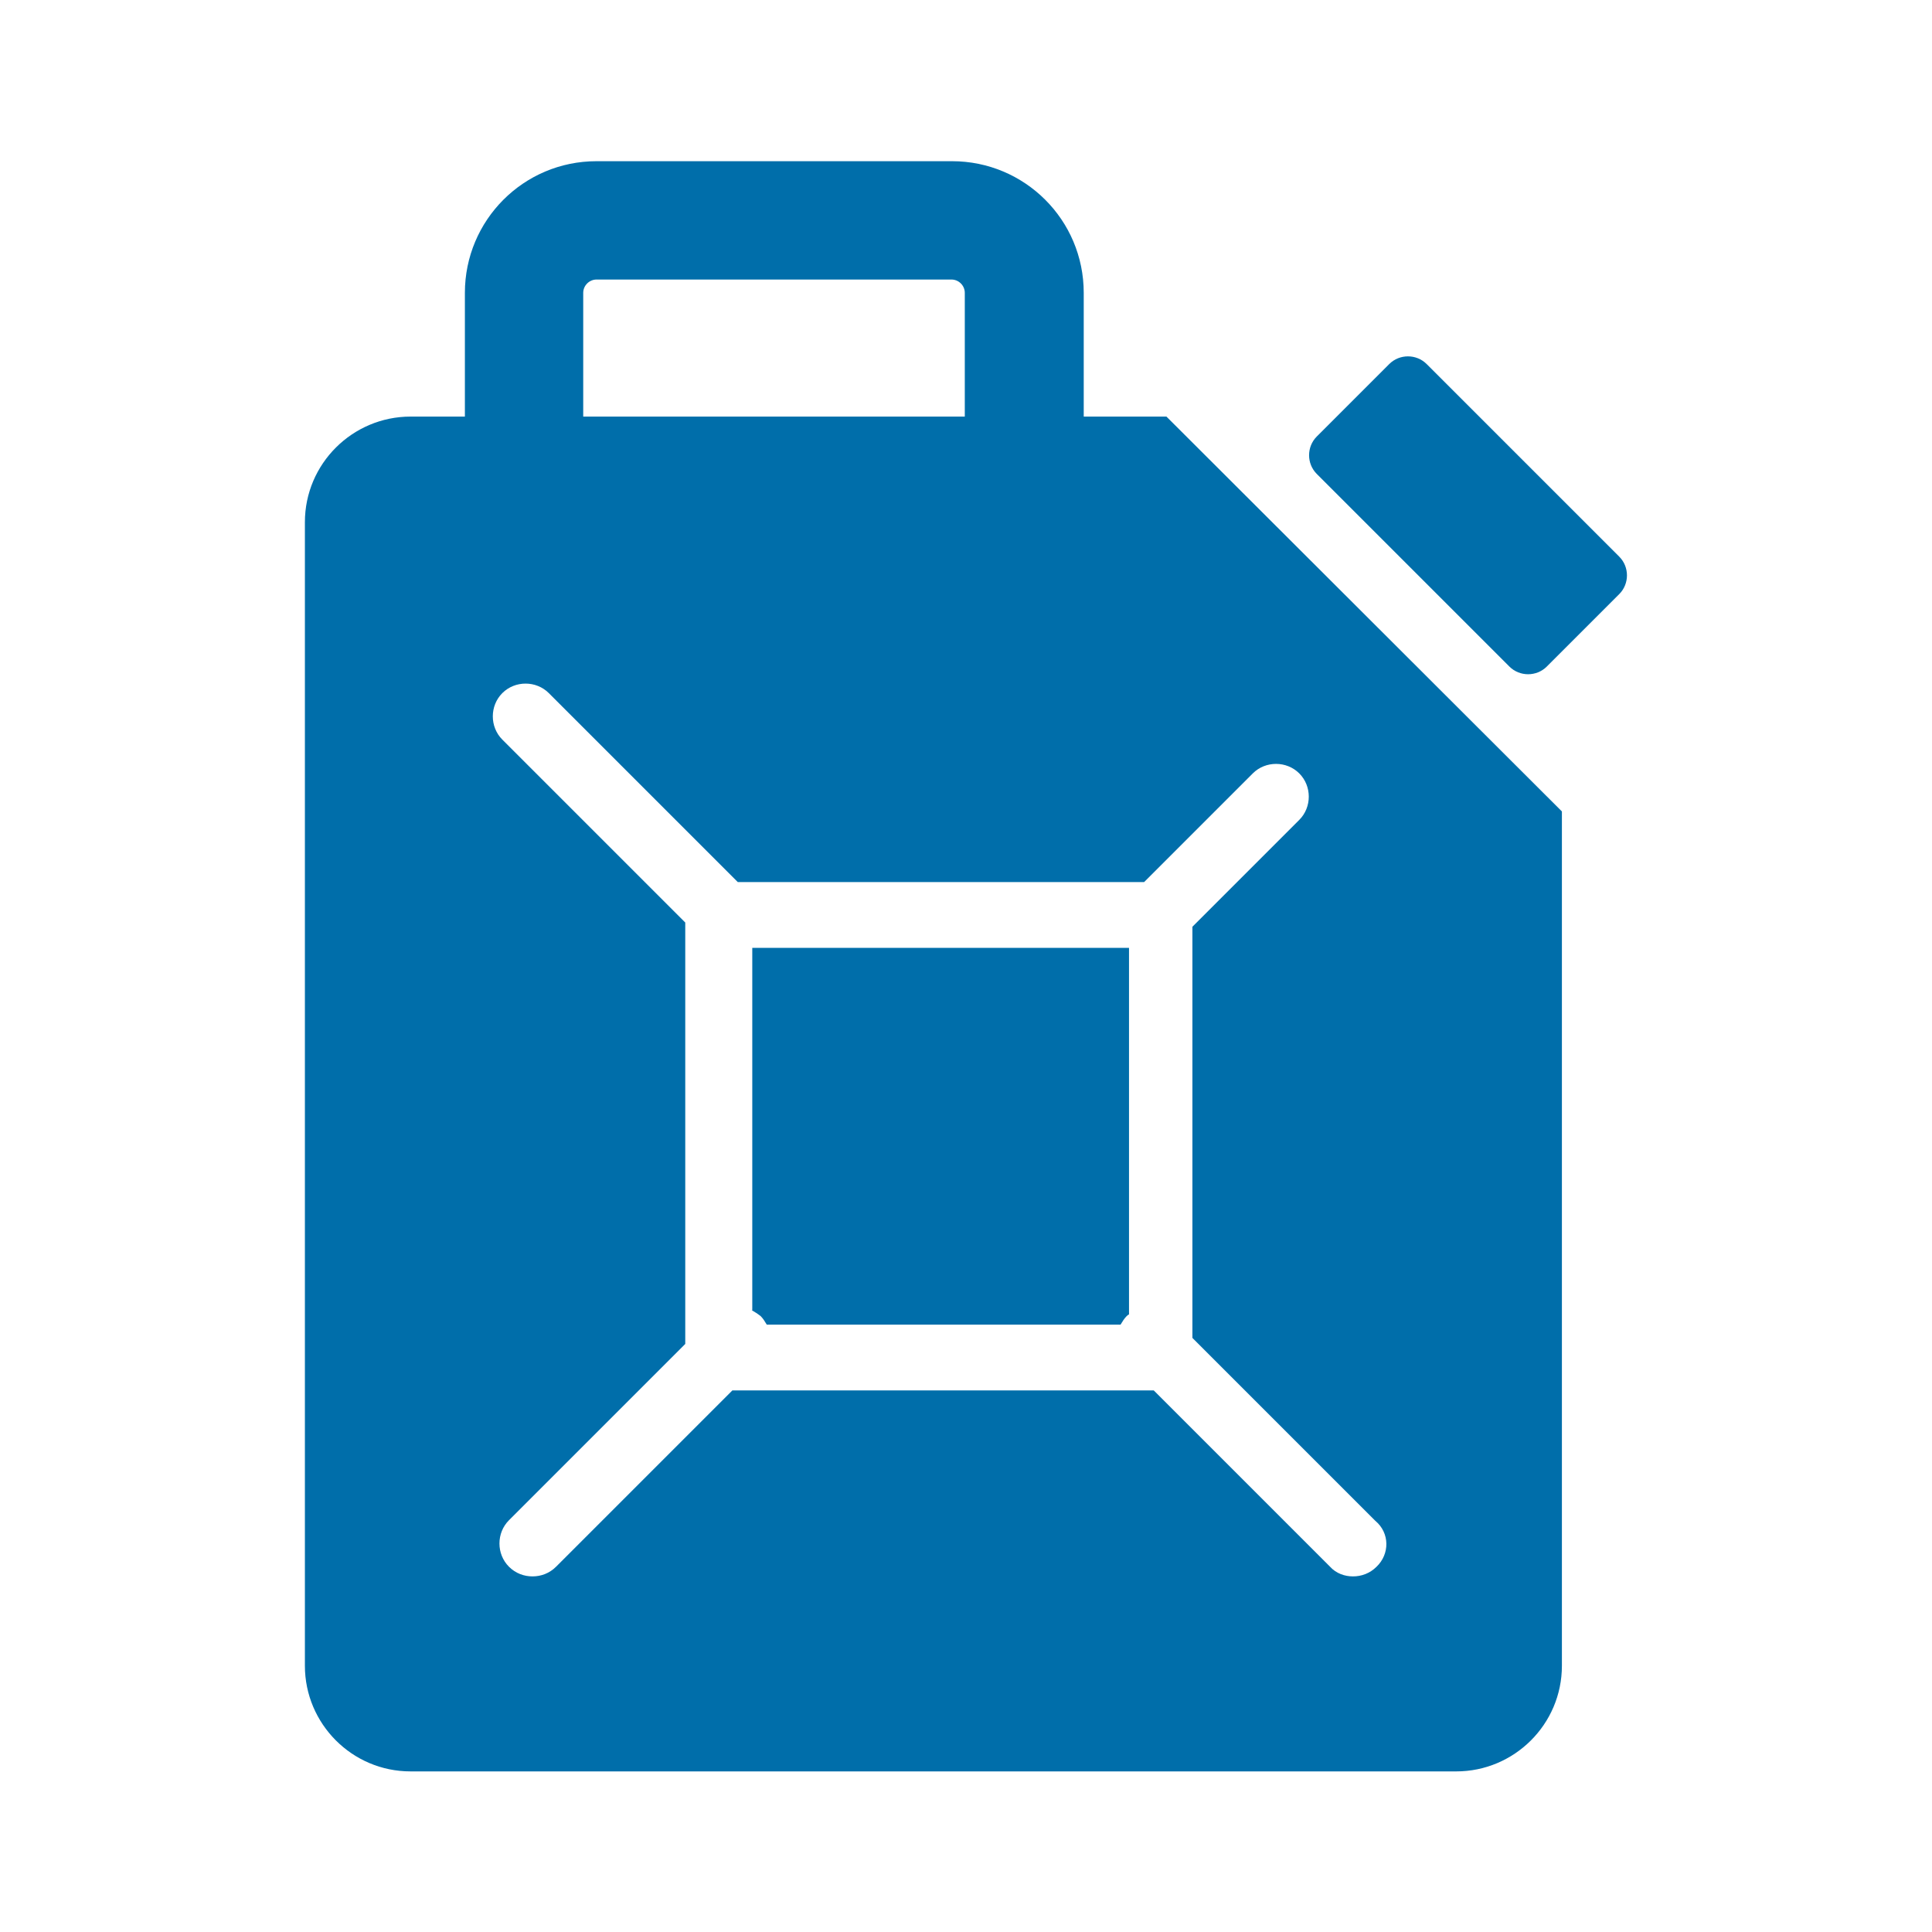 <?xml version="1.0" encoding="utf-8"?>
<!-- Generator: Adobe Illustrator 16.0.0, SVG Export Plug-In . SVG Version: 6.00 Build 0)  -->
<!DOCTYPE svg PUBLIC "-//W3C//DTD SVG 1.1//EN" "http://www.w3.org/Graphics/SVG/1.1/DTD/svg11.dtd">
<svg version="1.1" id="Calque_1" xmlns="http://www.w3.org/2000/svg" xmlns:xlink="http://www.w3.org/1999/xlink" x="0px" y="0px"
	 width="32px" height="32px" viewBox="0 0 32 32" enable-background="new 0 0 32 32" xml:space="preserve">
<path d="M13.57,12"/>
<path fill="none" d="M0,0h32v32H0V0z"/>
<path fill="none" d="M0,0h32v32H0V0z"/>
<path fill="none" d="M0,0h32v32H0V0z"/>
<path fill="none" d="M0,0h32v32H0V0z"/>
<g>
	<g>
		<path fill="#006EAA" d="M12.45,21.7c0.05,0.03,0.1,0.06,0.15,0.1c0.04,0.04,0.07,0.09,0.1,0.14h5.86c0.03-0.05,0.06-0.1,0.1-0.14
			c0.01-0.01,0.02-0.02,0.04-0.03V15.7h-6.24V21.7z"/>
		<path fill="#006EAA" d="M19.32,6.9h-1.37V4.85c0-1.21-0.98-2.18-2.18-2.18H9.88c-1.21,0-2.18,0.98-2.18,2.18V6.9H6.8
			c-0.96,0-1.75,0.78-1.75,1.75v18.94c0,0.96,0.78,1.75,1.75,1.75h17.32c0.96,0,1.75-0.78,1.75-1.75V13.44L19.32,6.9z M9.66,4.85
			c0-0.12,0.1-0.22,0.22-0.22h5.88c0.12,0,0.22,0.1,0.22,0.22V6.9H9.66V4.85z M22.8,25.95c-0.11,0.11-0.25,0.16-0.39,0.16
			s-0.28-0.05-0.38-0.16l-2.92-2.92h-6.98l-2.92,2.92c-0.11,0.11-0.25,0.16-0.39,0.16s-0.28-0.05-0.39-0.16
			c-0.21-0.21-0.21-0.56,0-0.77l2.92-2.92v-6.98l-3.03-3.03c-0.21-0.21-0.21-0.56,0-0.77c0.21-0.21,0.56-0.21,0.77,0l3.13,3.13h6.73
			l1.8-1.8c0.21-0.21,0.56-0.21,0.77,0c0.21,0.21,0.21,0.56,0,0.77l-1.77,1.77v6.81l3.03,3.03C23.02,25.39,23.02,25.74,22.8,25.95z"
			/>
	</g>
	<path fill="#006EAA" d="M25.62,11.04c-0.17,0.17-0.45,0.17-0.62,0l-3.19-3.19c-0.17-0.17-0.17-0.45,0-0.62l1.2-1.2
		c0.17-0.17,0.45-0.17,0.62,0l3.19,3.19c0.17,0.17,0.17,0.45,0,0.62L25.62,11.04z"/>
</g>
</svg>
